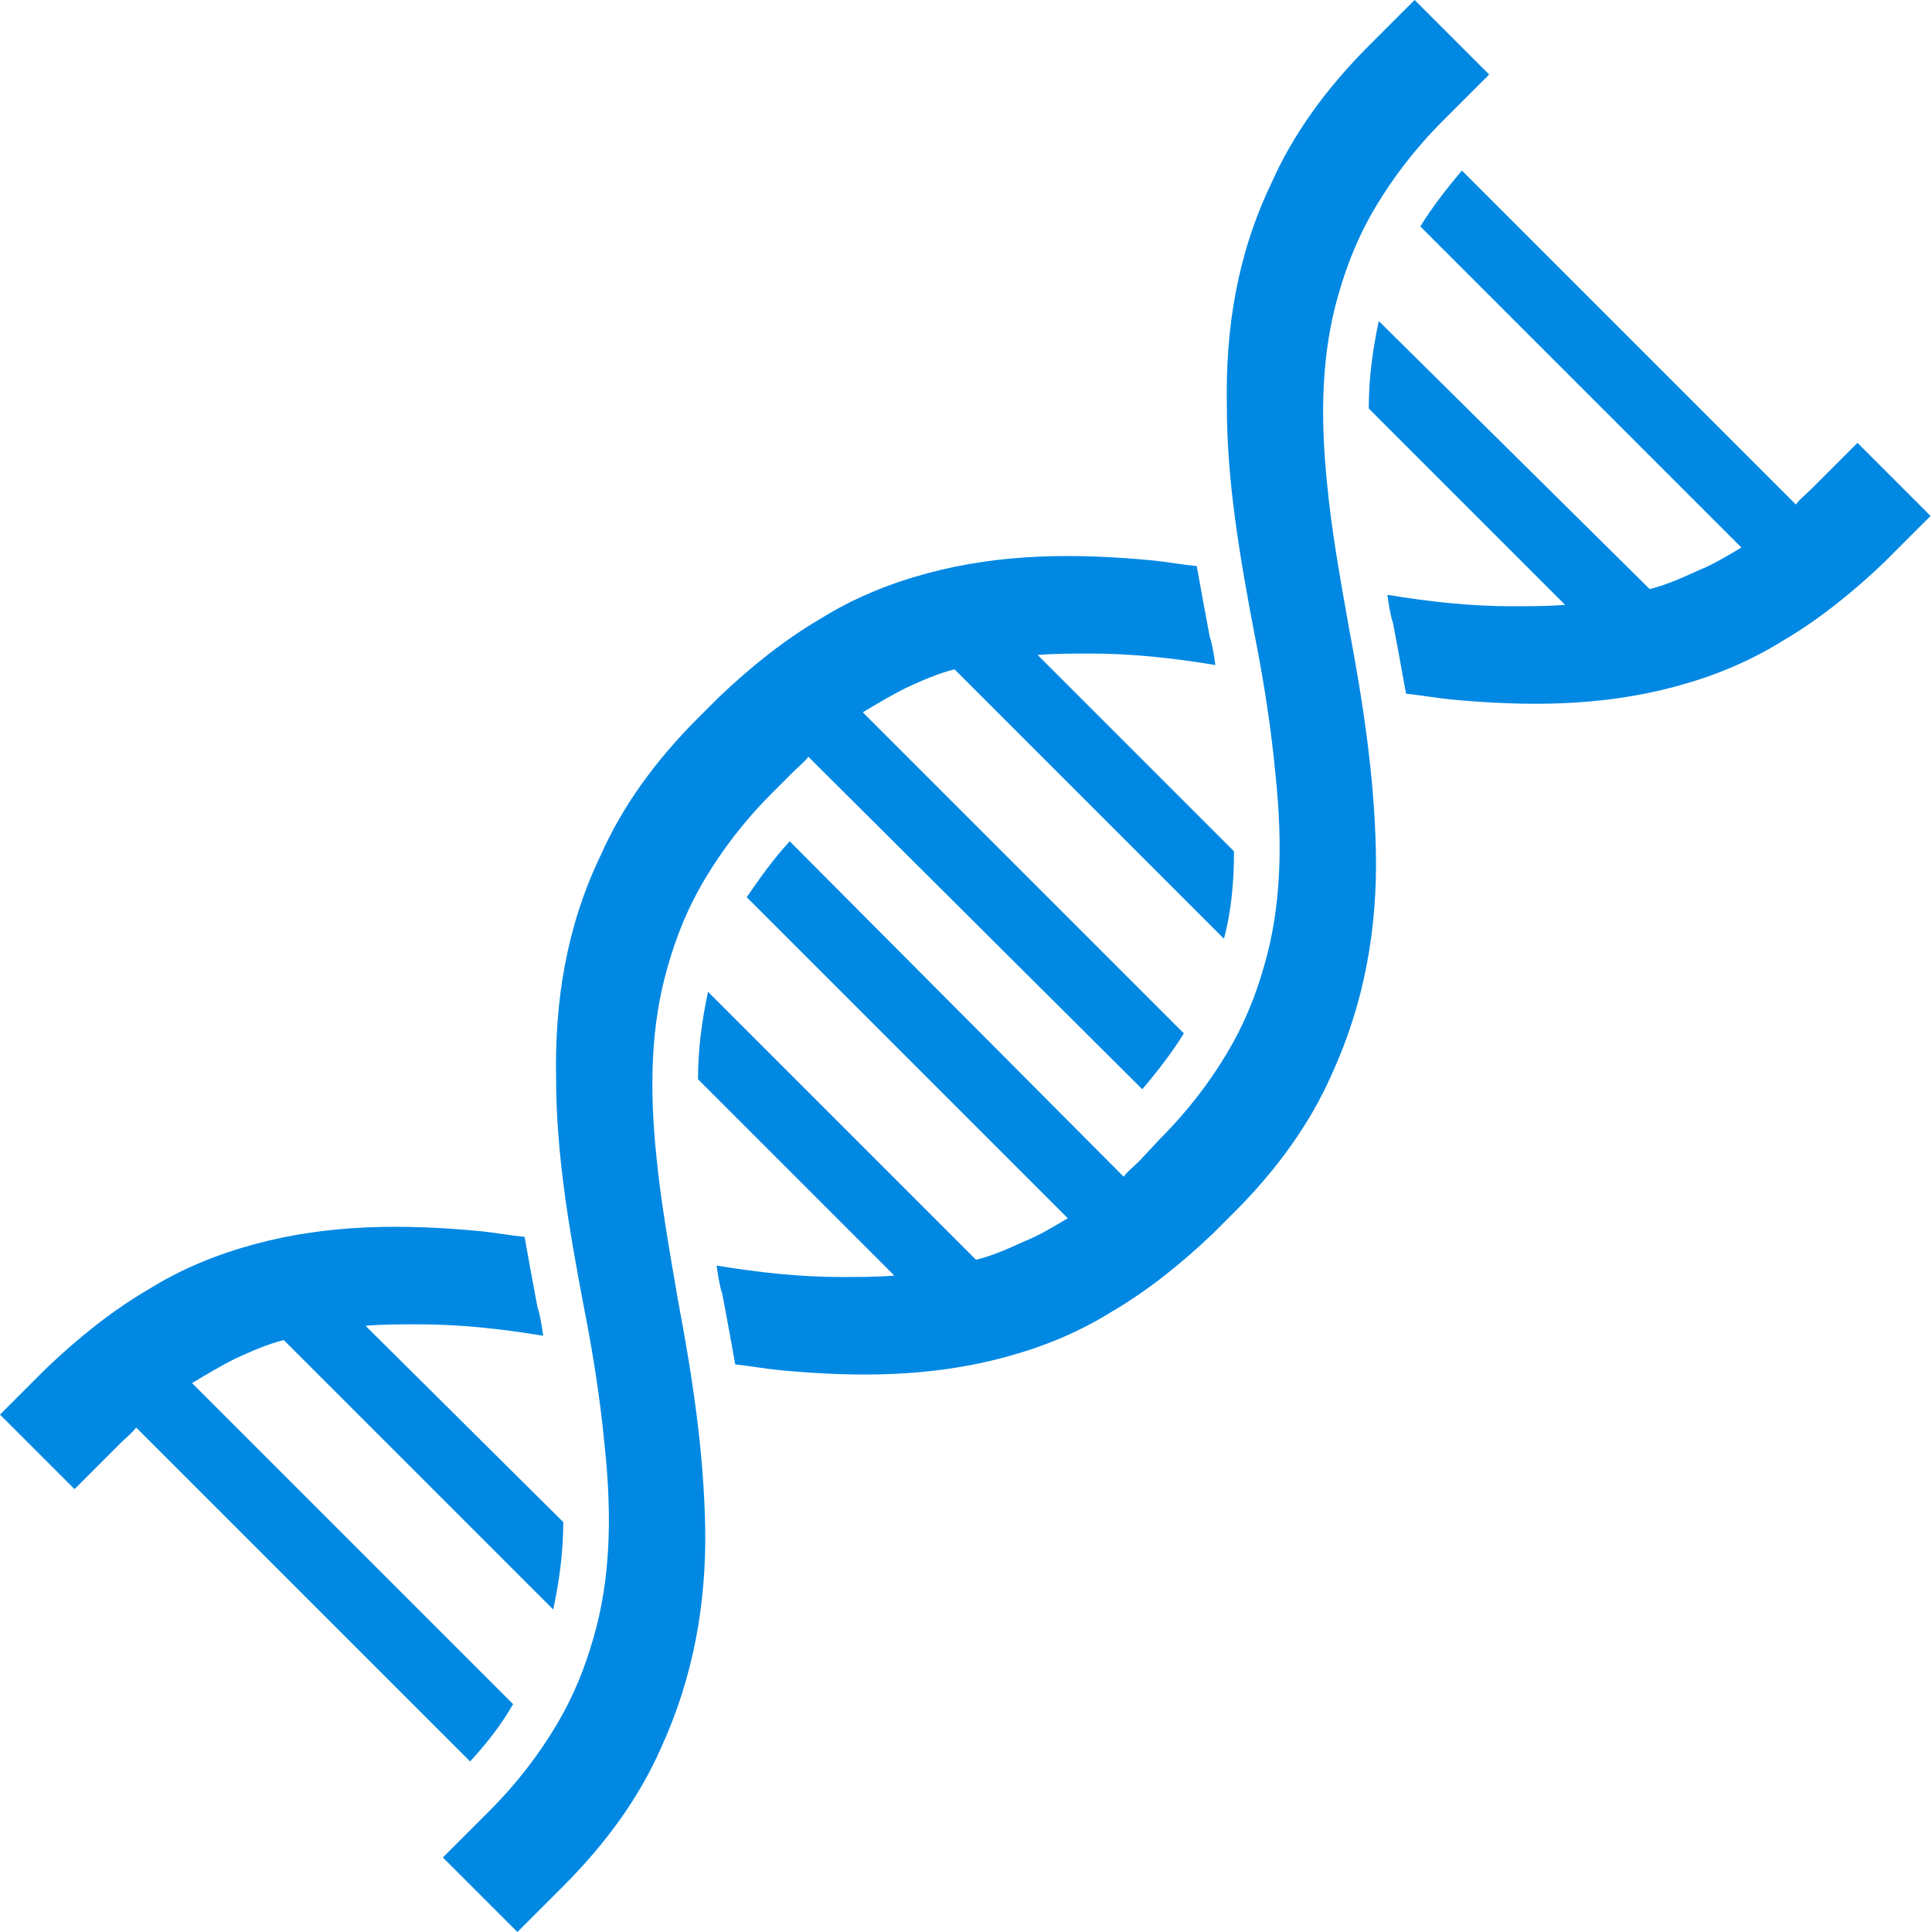 <?xml version="1.0" encoding="utf-8"?>
<!-- Generator: Adobe Illustrator 22.0.1, SVG Export Plug-In . SVG Version: 6.00 Build 0)  -->
<svg version="1.1" id="レイヤー_1" xmlns="http://www.w3.org/2000/svg" xmlns:xlink="http://www.w3.org/1999/xlink" x="0px"
	 y="0px" viewBox="0 0 134.8 134.8" style="enable-background:new 0 0 134.8 134.8;" xml:space="preserve">
<style type="text/css">
	.st0{fill:#0088E3;}
</style>
<g>
	<path class="st0" d="M92.6,33.8c-0.5-4.8-0.4-9.2,0.8-13.3c0.6-2.1,1.4-4.1,2.6-6.1c1.2-2,2.7-4,4.7-6l3.2-3.2L98.7,0l-3.2,3.2
		c-3,3-5.3,6.2-6.8,9.6c-2.4,5-3.2,10.2-3.1,15.5c0,5.3,0.9,10.5,1.9,15.8c0.7,3.5,1.2,6.8,1.5,10c0.5,4.8,0.4,9.2-0.8,13.3
		c-0.6,2.1-1.4,4.1-2.6,6.1c-1.2,2-2.7,4-4.7,6v0h0L79.5,81c-0.4,0.4-0.8,0.7-1.1,1.1L55.1,58.7c-1.2,1.3-2.1,2.6-3,3.9l22.4,22.4
		c-1,0.6-2,1.2-3,1.6c-1.1,0.5-2.2,1-3.4,1.3L49.4,69.2c-0.4,1.9-0.7,3.9-0.7,6.1l13.7,13.7c-1.2,0.1-2.4,0.1-3.7,0.1
		c-2.8,0-5.7-0.3-8.7-0.8c0.1,0.7,0.2,1.4,0.4,2c0.3,1.6,0.6,3.2,0.9,4.9c1,0.1,2.1,0.3,3.1,0.4c5.3,0.5,10.5,0.5,15.7-0.9
		c2.6-0.7,5.1-1.7,7.5-3.2c2.4-1.4,4.8-3.3,7.1-5.5l1.4-1.4c3-3,5.3-6.2,6.8-9.6c2.3-5,3.2-10.2,3.1-15.5
		c-0.1-5.3-0.9-10.5-1.9-15.8C93.5,40.3,92.9,37,92.6,33.8z"/>
	<path class="st0" d="M129.6,30.9l-3.2,3.2c-0.4,0.4-0.8,0.7-1.1,1.1l-23.3-23.3c-1.1,1.3-2.1,2.6-2.9,3.9l22.4,22.4
		c-1,0.6-2,1.2-3,1.6c-1.1,0.5-2.2,1-3.4,1.3L96.2,22.4c-0.4,1.9-0.7,3.9-0.7,6.1l13.7,13.7c-1.2,0.1-2.4,0.1-3.7,0.1
		c-2.8,0-5.7-0.3-8.7-0.8c0.1,0.7,0.2,1.4,0.4,2c0.3,1.6,0.6,3.2,0.9,4.9c1,0.1,2.1,0.3,3.1,0.4c5.3,0.5,10.5,0.5,15.7-0.9
		c2.6-0.7,5.1-1.7,7.5-3.2c2.4-1.4,4.8-3.3,7.1-5.5l3.2-3.2L129.6,30.9z"/>
	<path class="st0" d="M35.8,118.9L13.4,96.5c1-0.6,2-1.2,3-1.7c1.1-0.5,2.2-1,3.4-1.3l18.8,18.8c0.4-1.9,0.7-3.9,0.7-6.1L25.5,92.5
		c1.2-0.1,2.4-0.1,3.7-0.1c2.8,0,5.7,0.3,8.7,0.8c-0.1-0.7-0.2-1.4-0.4-2c-0.3-1.6-0.6-3.2-0.9-4.9c-1-0.1-2.1-0.3-3.1-0.4
		c-5.3-0.5-10.5-0.5-15.7,0.9c-2.6,0.7-5.1,1.7-7.5,3.2c-2.4,1.4-4.8,3.3-7.1,5.5L0,98.7l5.2,5.2l3.2-3.2c0.4-0.4,0.8-0.7,1.1-1.1
		l23.3,23.3C34,121.6,35,120.3,35.8,118.9z"/>
	<path class="st0" d="M45.8,80.7c-0.5-4.8-0.4-9.2,0.8-13.3c0.6-2.1,1.4-4.1,2.6-6.1c1.2-2,2.7-4,4.7-6l1.4-1.4l0,0
		c0.4-0.4,0.8-0.7,1.1-1.1L79.7,76c1.1-1.3,2.1-2.6,2.9-3.9L60.2,49.7c1-0.6,2-1.2,3-1.7c1.1-0.5,2.2-1,3.4-1.3l18.8,18.8
		c0.5-1.9,0.7-3.9,0.7-6.1L72.4,45.7c1.2-0.1,2.4-0.1,3.7-0.1c2.8,0,5.7,0.3,8.7,0.8c-0.1-0.7-0.2-1.4-0.4-2
		c-0.3-1.6-0.6-3.2-0.9-4.9c-1-0.1-2.1-0.3-3.1-0.4c-5.3-0.5-10.5-0.5-15.7,0.9c-2.6,0.7-5.1,1.7-7.5,3.2c-2.4,1.4-4.8,3.3-7.1,5.5
		l0,0l-1.4,1.4c-3,3-5.3,6.2-6.8,9.6c-2.4,5-3.2,10.2-3.1,15.5c0,5.3,0.9,10.5,1.9,15.8c0.7,3.5,1.2,6.8,1.5,10
		c0.5,4.8,0.4,9.2-0.8,13.3c-0.6,2.1-1.4,4.1-2.6,6.1c-1.2,2-2.7,4-4.7,6l-3.2,3.2l5.2,5.2l3.2-3.2c3-3,5.3-6.2,6.8-9.6
		c2.3-5,3.2-10.2,3.1-15.5c-0.1-5.3-0.9-10.5-1.9-15.8C46.7,87.2,46.1,83.8,45.8,80.7z"/>
</g>
</svg>
